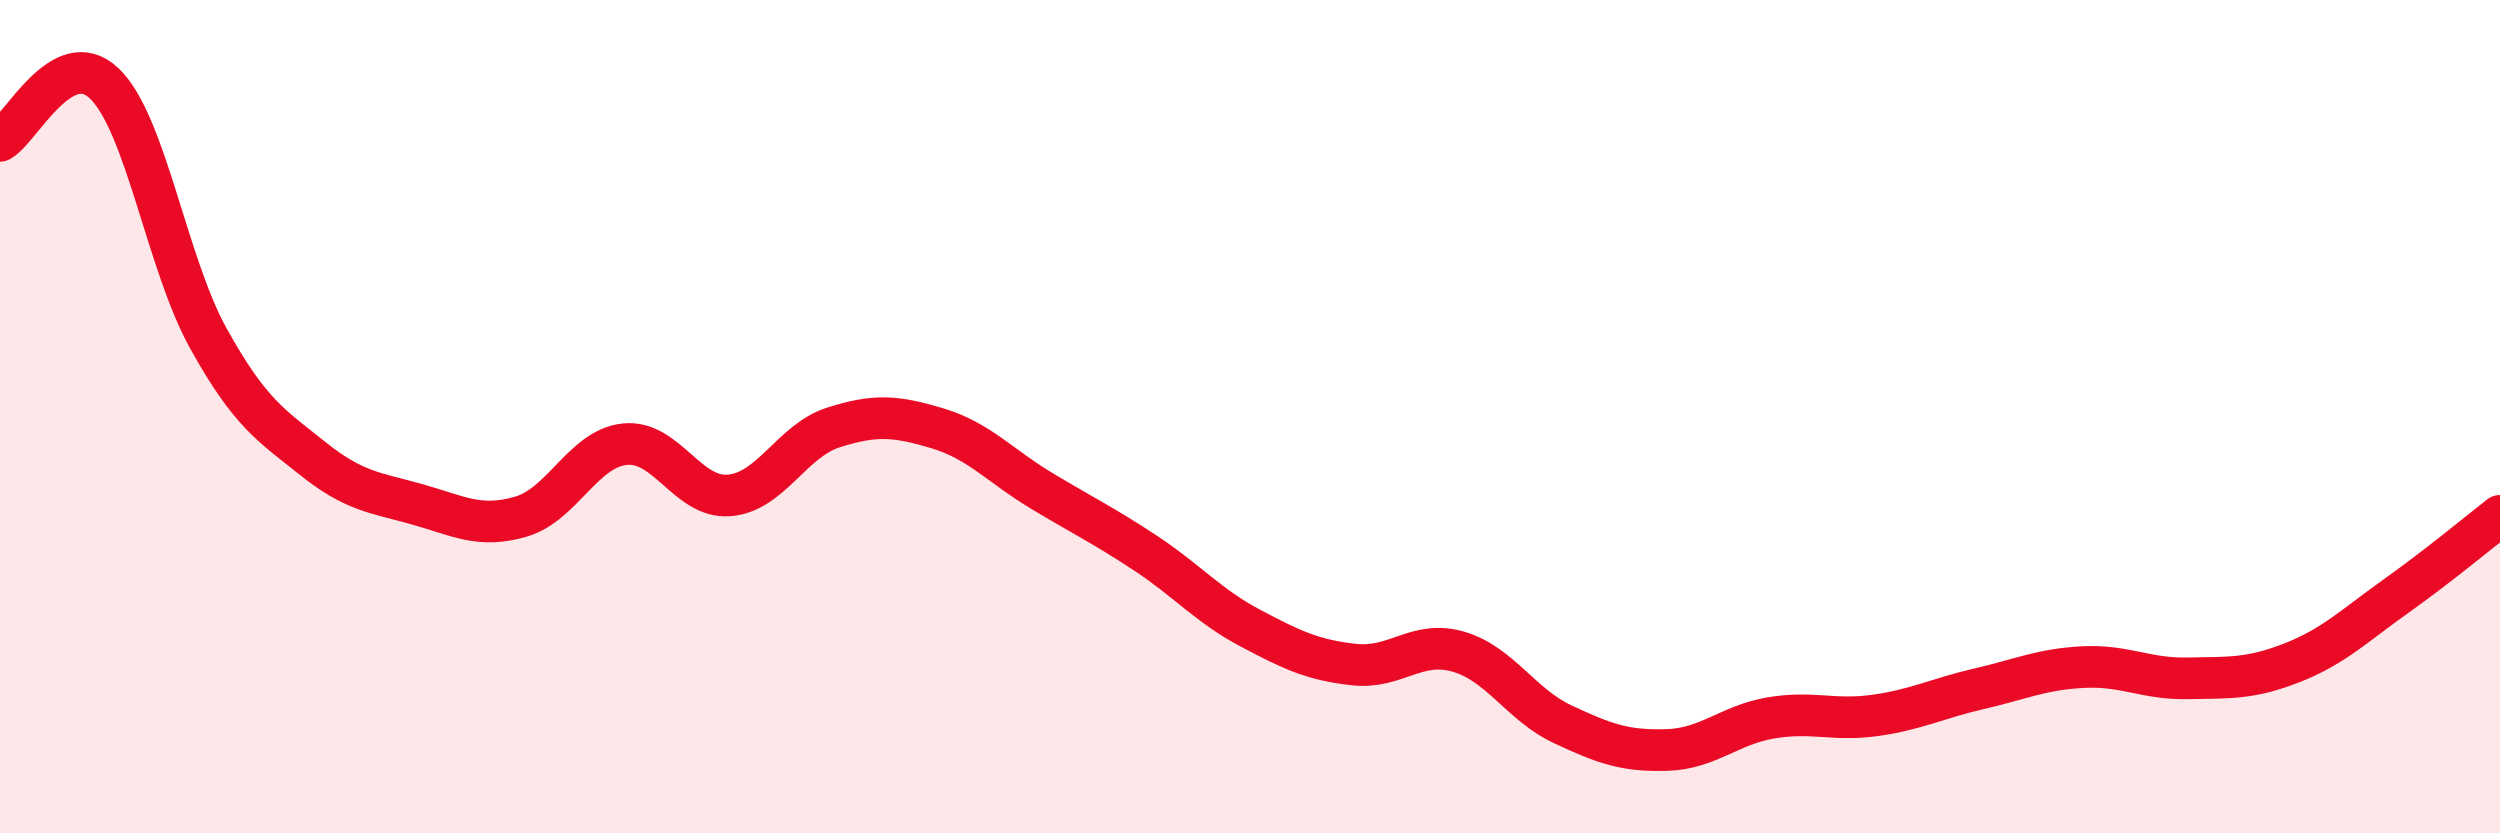 
    <svg width="60" height="20" viewBox="0 0 60 20" xmlns="http://www.w3.org/2000/svg">
      <path
        d="M 0,3.38 C 0.5,3.1 1.5,1.05 2.5,2 C 3.5,2.95 4,6.32 5,8.12 C 6,9.92 6.5,10.2 7.5,11 C 8.5,11.8 9,11.82 10,12.1 C 11,12.38 11.5,12.69 12.5,12.4 C 13.5,12.11 14,10.76 15,10.66 C 16,10.56 16.5,11.97 17.5,11.89 C 18.5,11.81 19,10.58 20,10.26 C 21,9.94 21.5,9.98 22.5,10.28 C 23.5,10.58 24,11.18 25,11.78 C 26,12.38 26.5,12.62 27.5,13.28 C 28.5,13.94 29,14.54 30,15.07 C 31,15.6 31.5,15.84 32.5,15.95 C 33.5,16.06 34,15.35 35,15.64 C 36,15.93 36.5,16.91 37.5,17.38 C 38.5,17.85 39,18.03 40,18 C 41,17.97 41.5,17.4 42.5,17.23 C 43.5,17.06 44,17.31 45,17.17 C 46,17.03 46.5,16.76 47.5,16.53 C 48.5,16.3 49,16.06 50,16.01 C 51,15.96 51.5,16.3 52.5,16.28 C 53.5,16.26 54,16.3 55,15.91 C 56,15.52 56.5,15.02 57.5,14.31 C 58.5,13.6 59.5,12.77 60,12.38L60 20L0 20Z"
        fill="#EB0A25"
        opacity="0.1"
        stroke-linecap="round"
        stroke-linejoin="round"
      />
      <path
        d="M 0,3.38 C 0.5,3.1 1.5,1.05 2.5,2 C 3.5,2.95 4,6.32 5,8.12 C 6,9.92 6.5,10.2 7.5,11 C 8.5,11.8 9,11.82 10,12.1 C 11,12.38 11.5,12.69 12.5,12.4 C 13.5,12.11 14,10.76 15,10.66 C 16,10.56 16.5,11.97 17.5,11.89 C 18.5,11.81 19,10.58 20,10.26 C 21,9.94 21.5,9.98 22.5,10.28 C 23.5,10.58 24,11.18 25,11.78 C 26,12.38 26.5,12.62 27.5,13.28 C 28.5,13.94 29,14.54 30,15.07 C 31,15.6 31.5,15.84 32.5,15.95 C 33.5,16.06 34,15.35 35,15.64 C 36,15.93 36.5,16.91 37.5,17.38 C 38.5,17.85 39,18.03 40,18 C 41,17.97 41.5,17.4 42.5,17.23 C 43.5,17.06 44,17.31 45,17.17 C 46,17.03 46.5,16.76 47.5,16.53 C 48.5,16.3 49,16.06 50,16.01 C 51,15.96 51.5,16.3 52.5,16.28 C 53.5,16.26 54,16.3 55,15.91 C 56,15.52 56.5,15.02 57.5,14.31 C 58.5,13.6 59.5,12.77 60,12.38"
        stroke="#EB0A25"
        stroke-width="1"
        fill="none"
        stroke-linecap="round"
        stroke-linejoin="round"
      />
    </svg>
  
